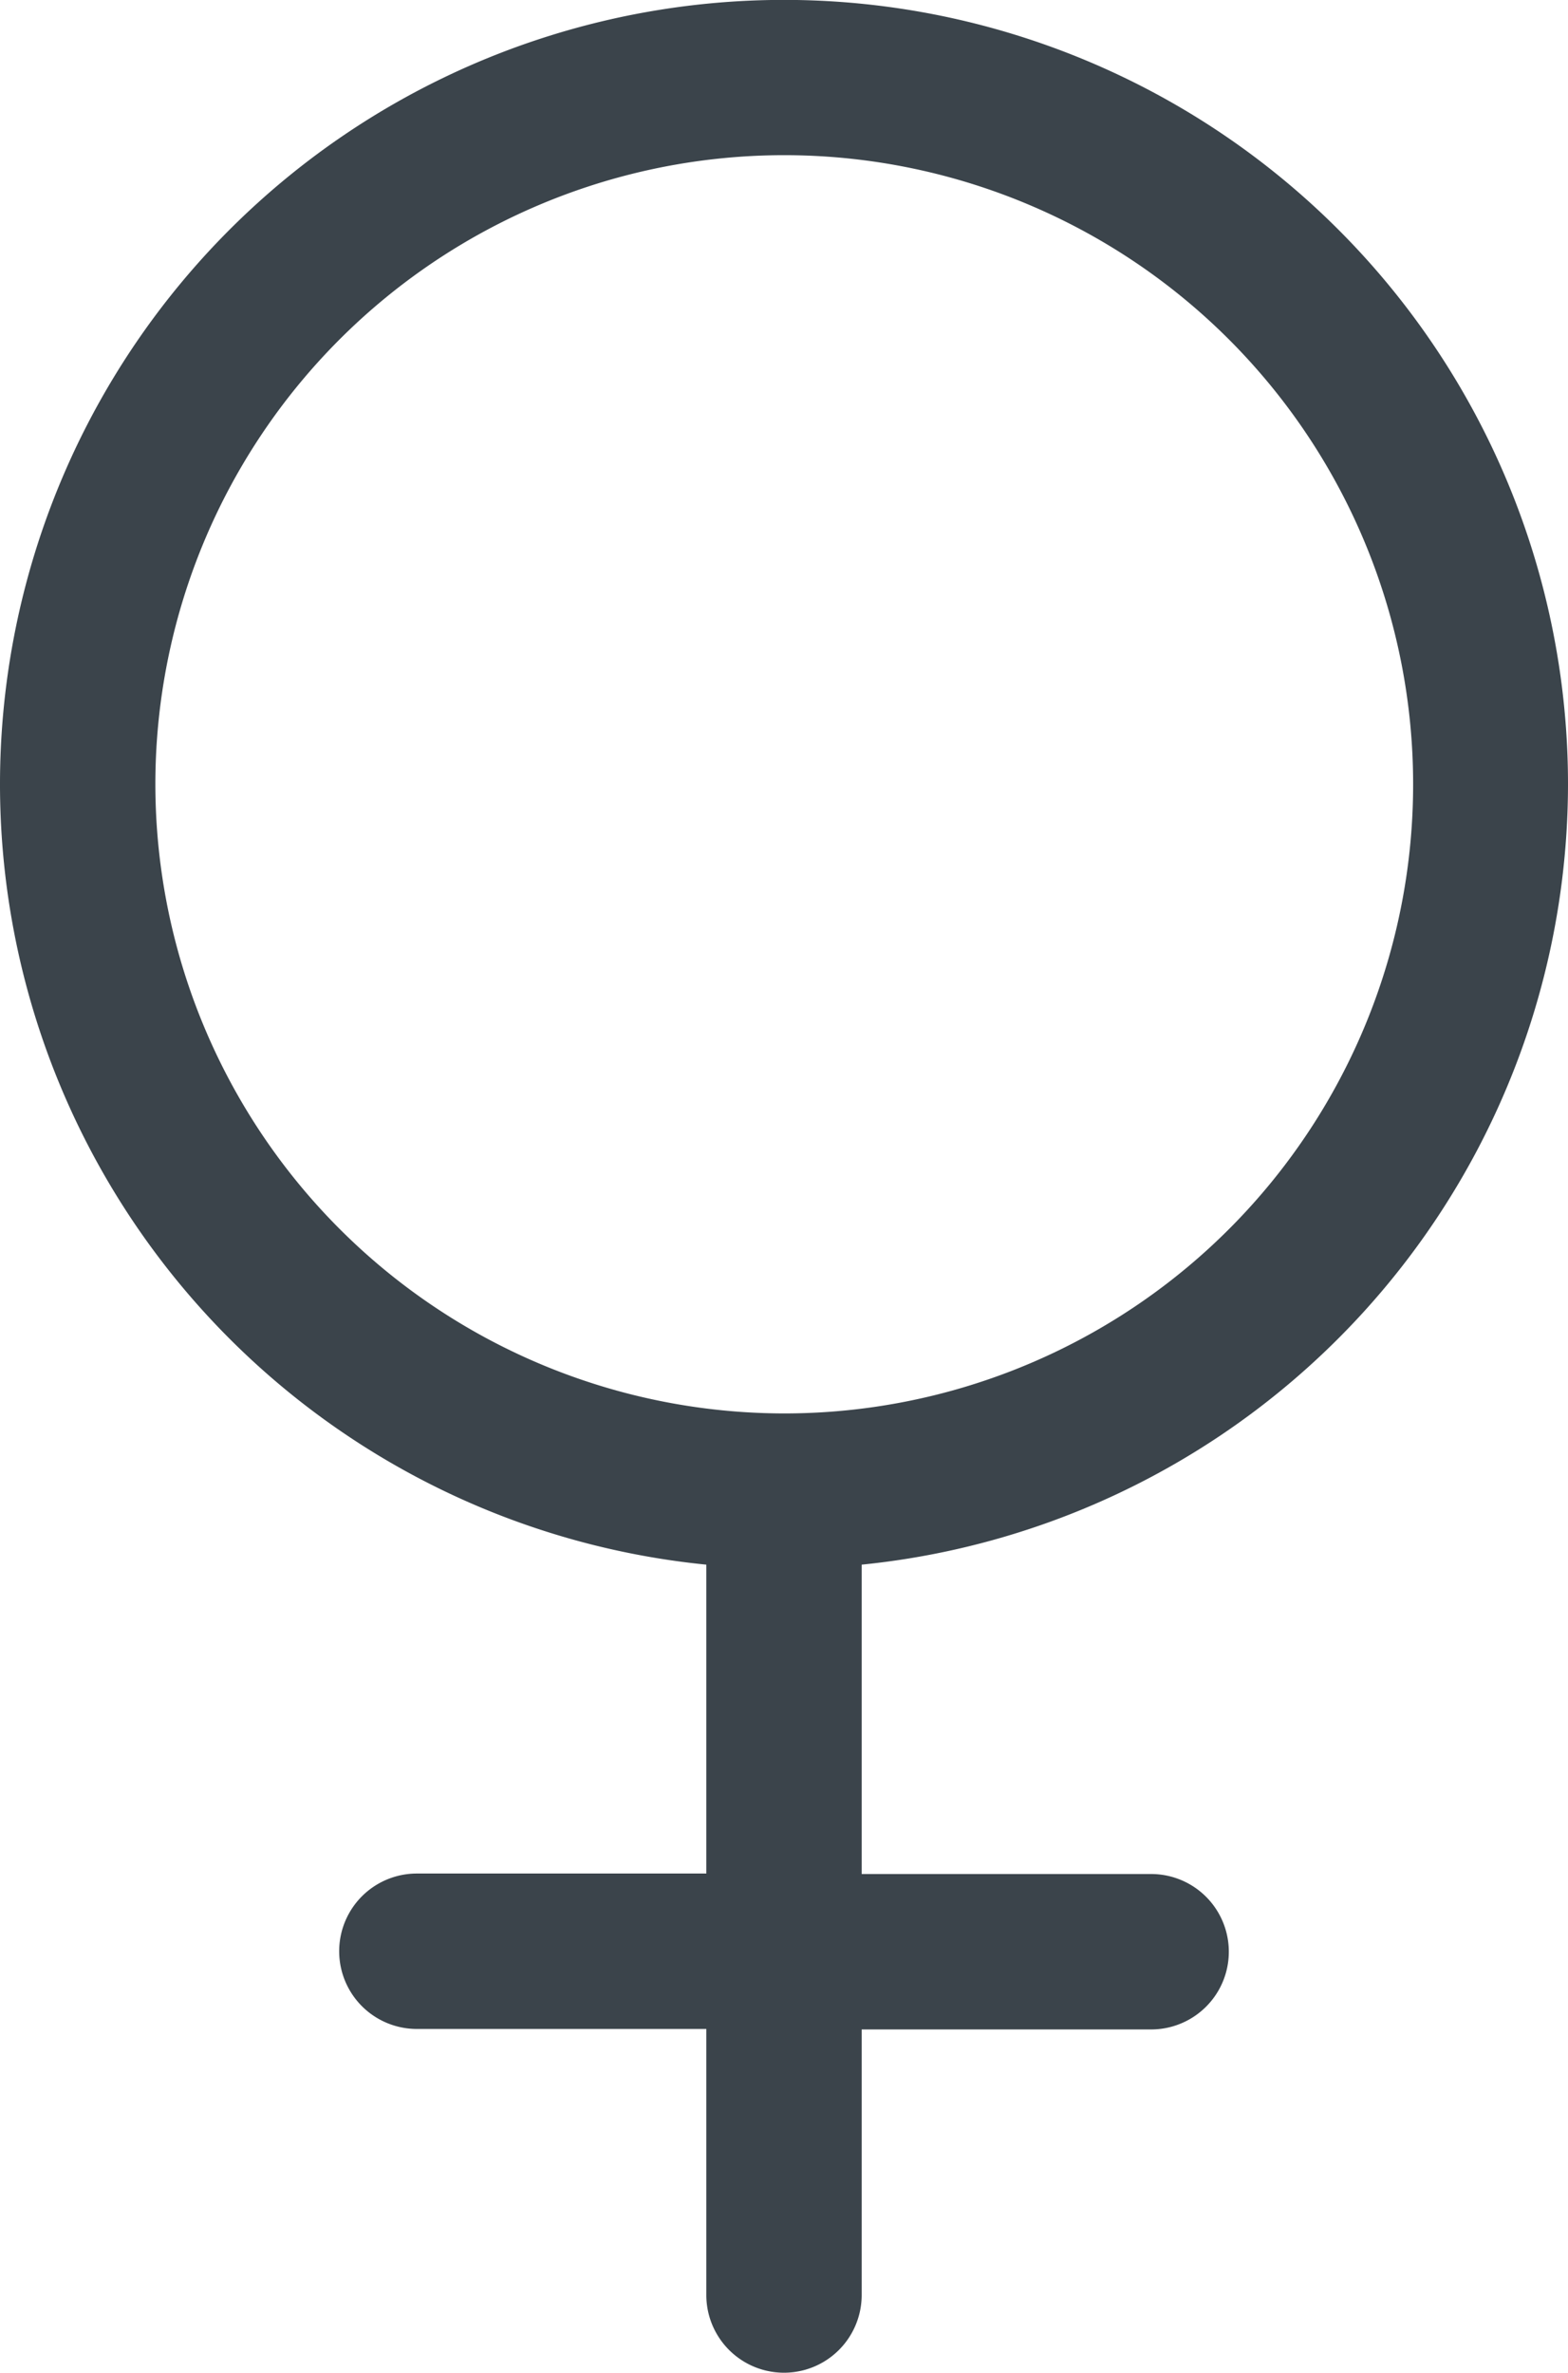 <svg xmlns="http://www.w3.org/2000/svg" viewBox="0 0 63.38 95.87"><defs><style>.cls-1{fill:#3b444b;}</style></defs><title>Espace Femmes</title><g id="Calque_2" data-name="Calque 2"><g id="Calque_1-2" data-name="Calque 1"><path class="cls-1" d="M63.38,31.69A31.69,31.69,0,1,0,28.55,63.22V75.7H16.85a3.14,3.14,0,1,0,0,6.28h11.7V92.73a3.14,3.14,0,1,0,6.28,0V82h11.7a3.14,3.14,0,0,0,0-6.28H34.83V63.22A31.72,31.72,0,0,0,63.38,31.69Zm-57.1,0A25.42,25.42,0,1,1,31.69,57.11,25.44,25.44,0,0,1,6.28,31.69Z"/></g></g></svg>